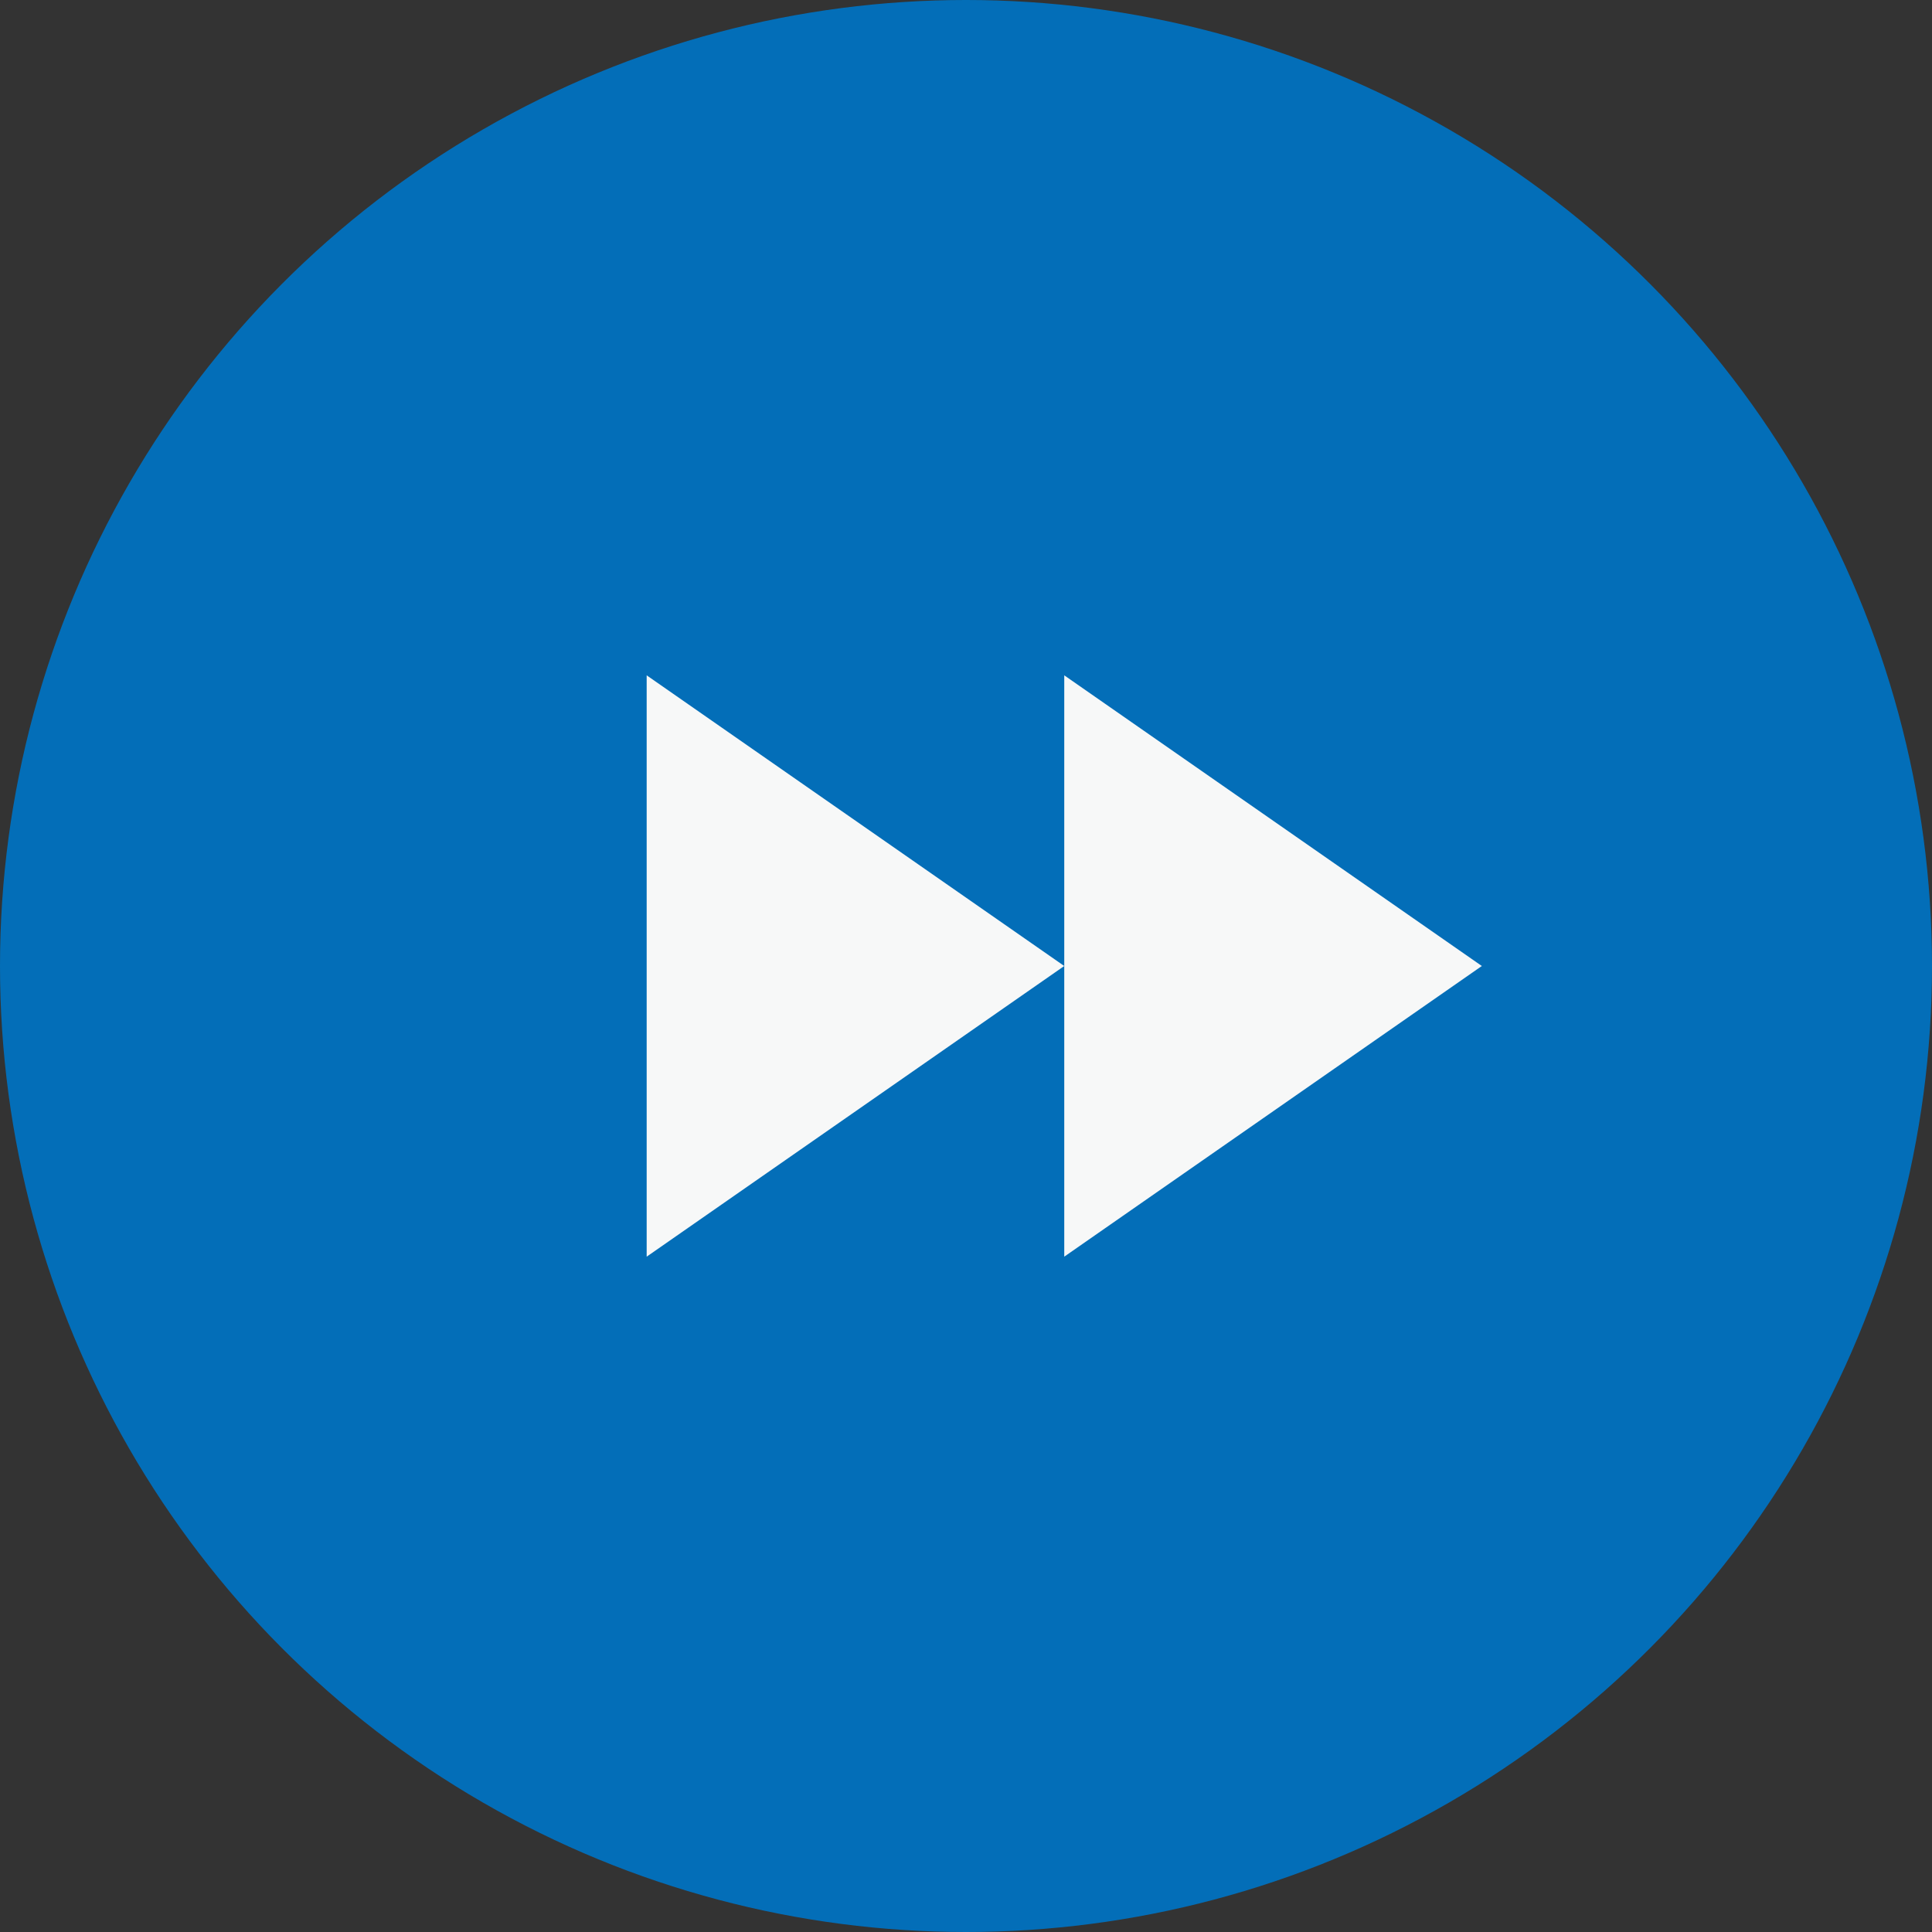 <svg id="レイヤー_2" data-name="レイヤー 2" xmlns="http://www.w3.org/2000/svg" viewBox="0 0 117.98 117.98"><rect x="0" y="0" width="117.98" height="117.98" fill="#333333" stroke="none"/><defs><style>.cls-1{fill:#036eb8;}.cls-2{fill:#f7f8f8;}</style></defs><title>名称未設定-2</title><circle class="cls-1" cx="58.99" cy="58.99" r="58.99"/><polygon class="cls-2" points="64.99 58.99 39.49 76.74 39.49 41.24 64.99 58.99 64.99 58.99"/><polygon class="cls-2" points="90.49 58.99 64.99 76.74 64.99 41.24 90.49 58.99 90.49 58.99"/></svg>